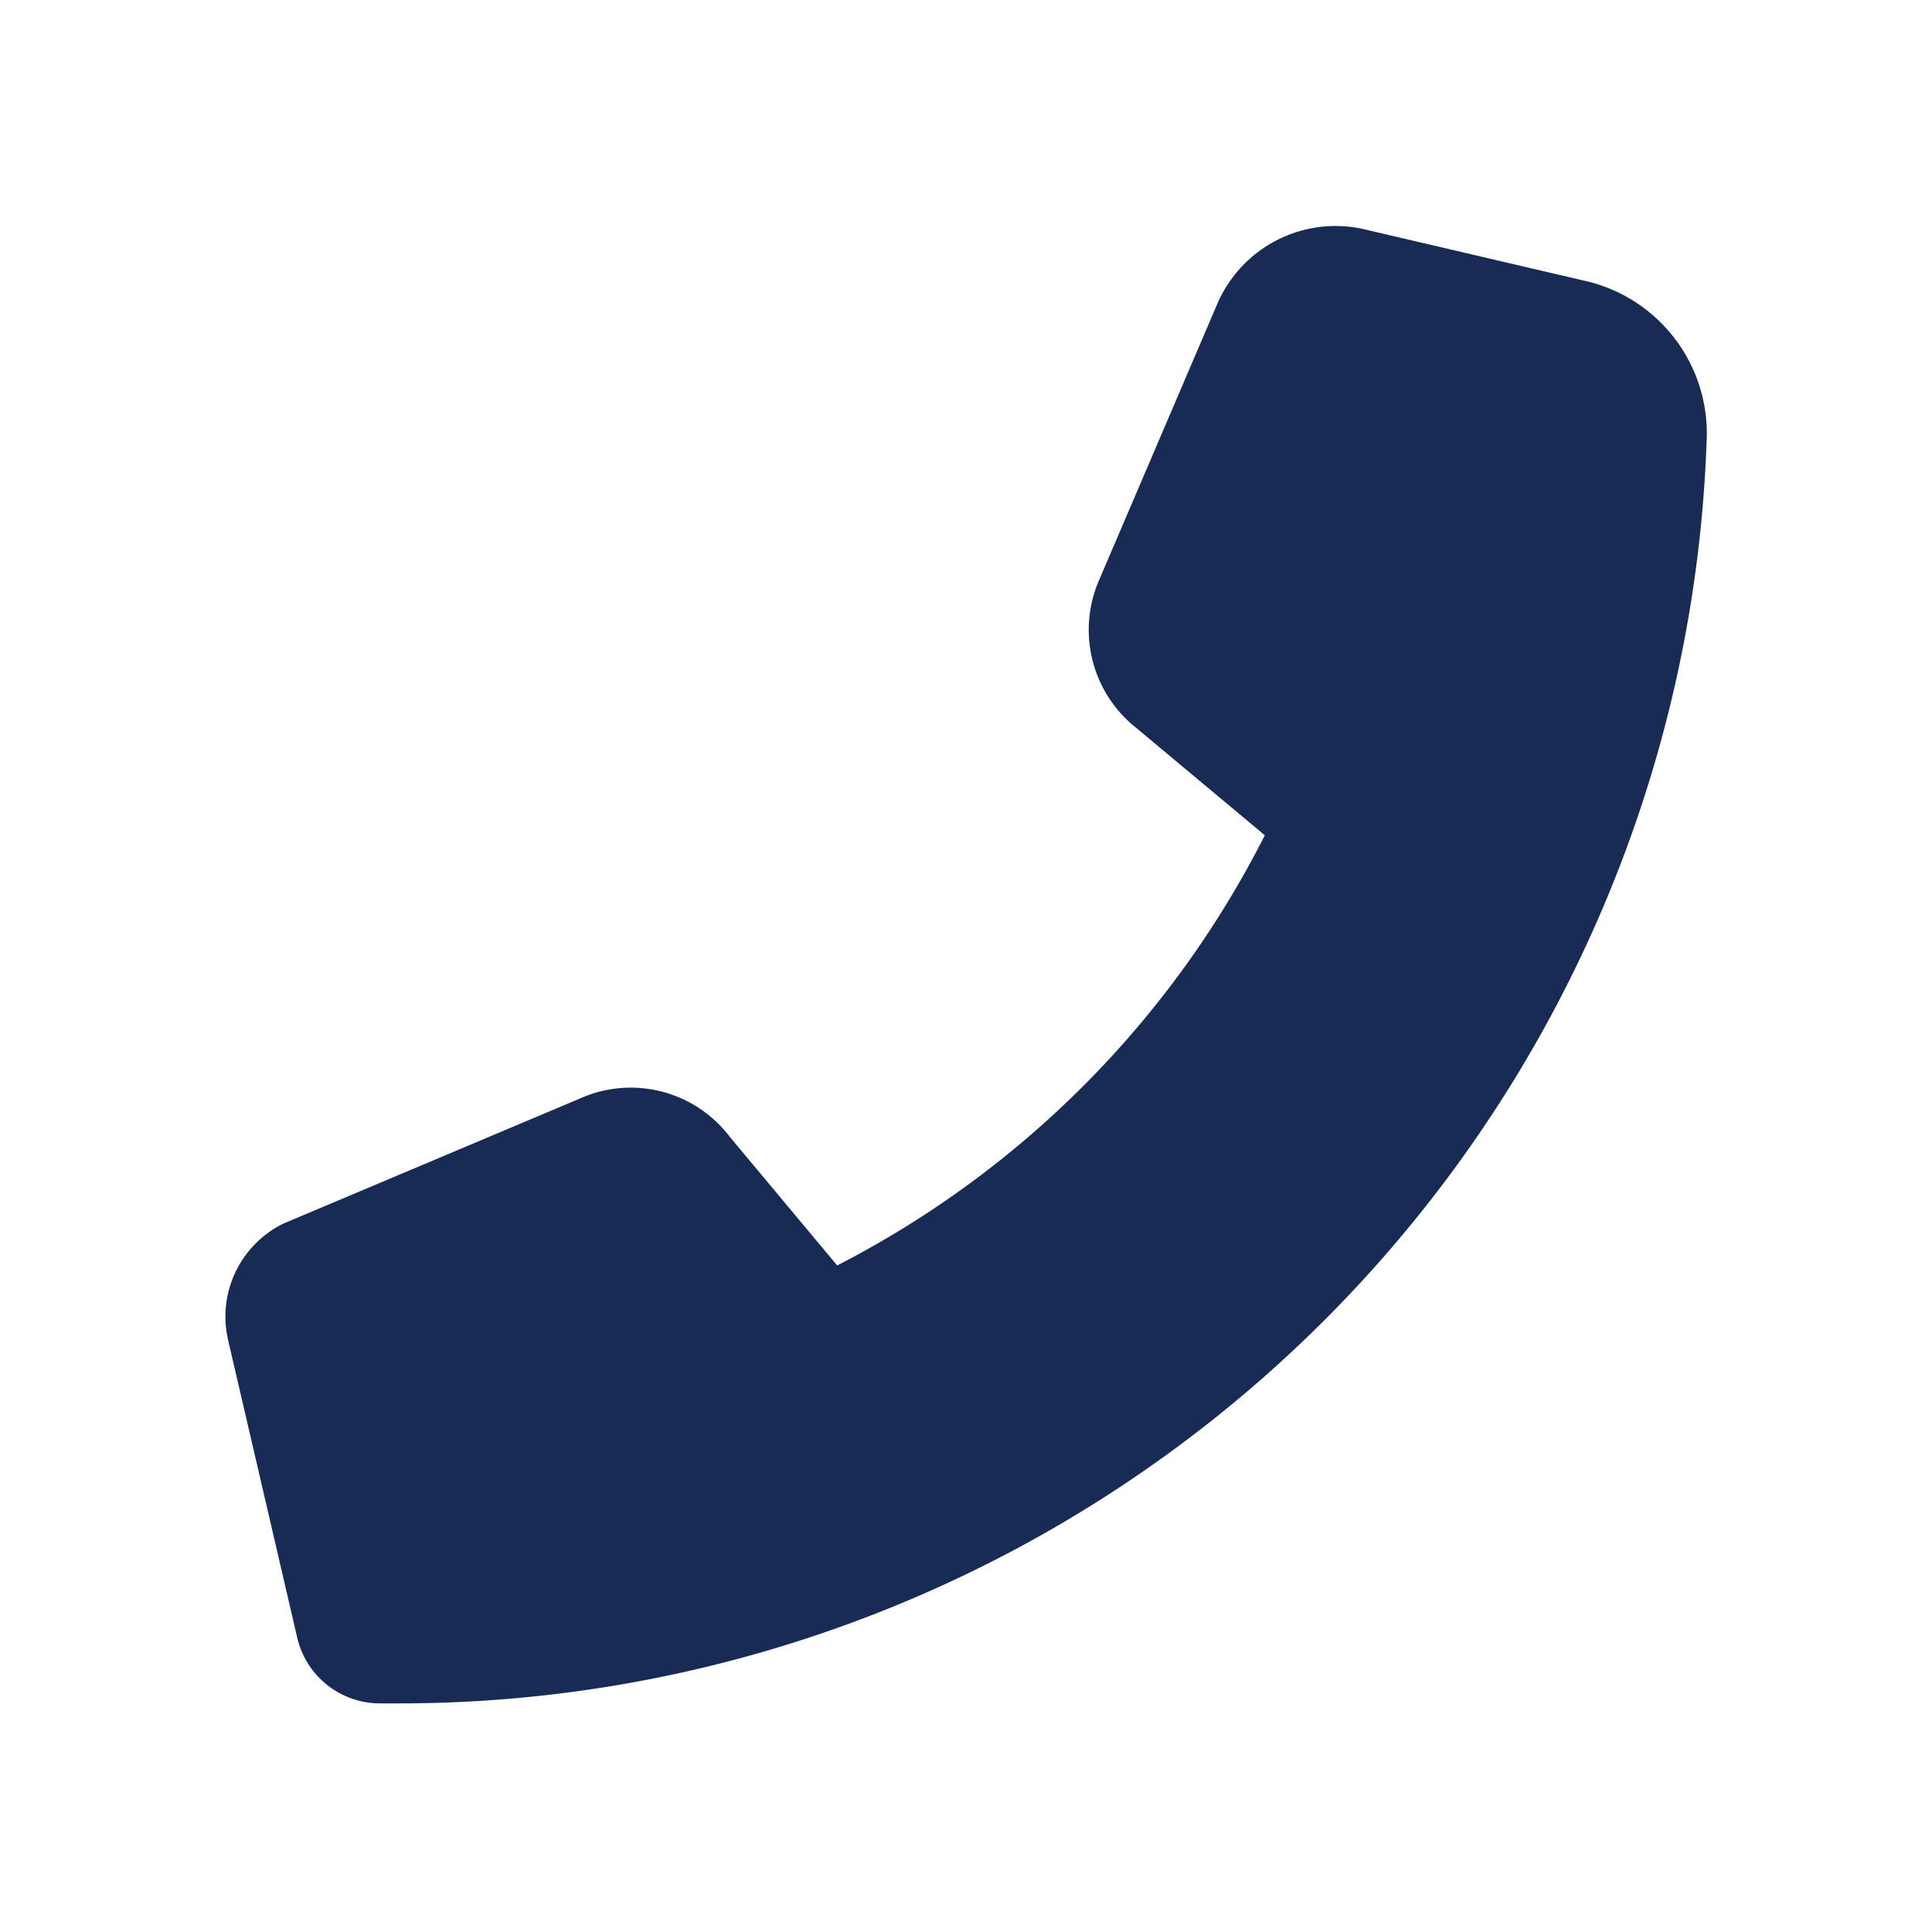 <svg xmlns="http://www.w3.org/2000/svg" viewBox="0 0 30 30"><defs><style>.cls-1{fill:#172b54;}</style></defs><g id="Layer_2" data-name="Layer 2"><path class="cls-1" d="M24.65,4.37h0l-3.51-.82A2,2,0,0,0,18.91,4.7L17.07,9a1.94,1.94,0,0,0,.57,2.3l2,1.67A15.25,15.25,0,0,1,13,19.65l-1.67-2A1.93,1.93,0,0,0,9,17.06L4.4,19a1.61,1.61,0,0,0-.86,1.8l1.08,4.65a1.32,1.32,0,0,0,1.27,1h.24A20.31,20.31,0,0,0,26.5,6.86,2.43,2.43,0,0,0,24.65,4.37Z"/></g></svg>